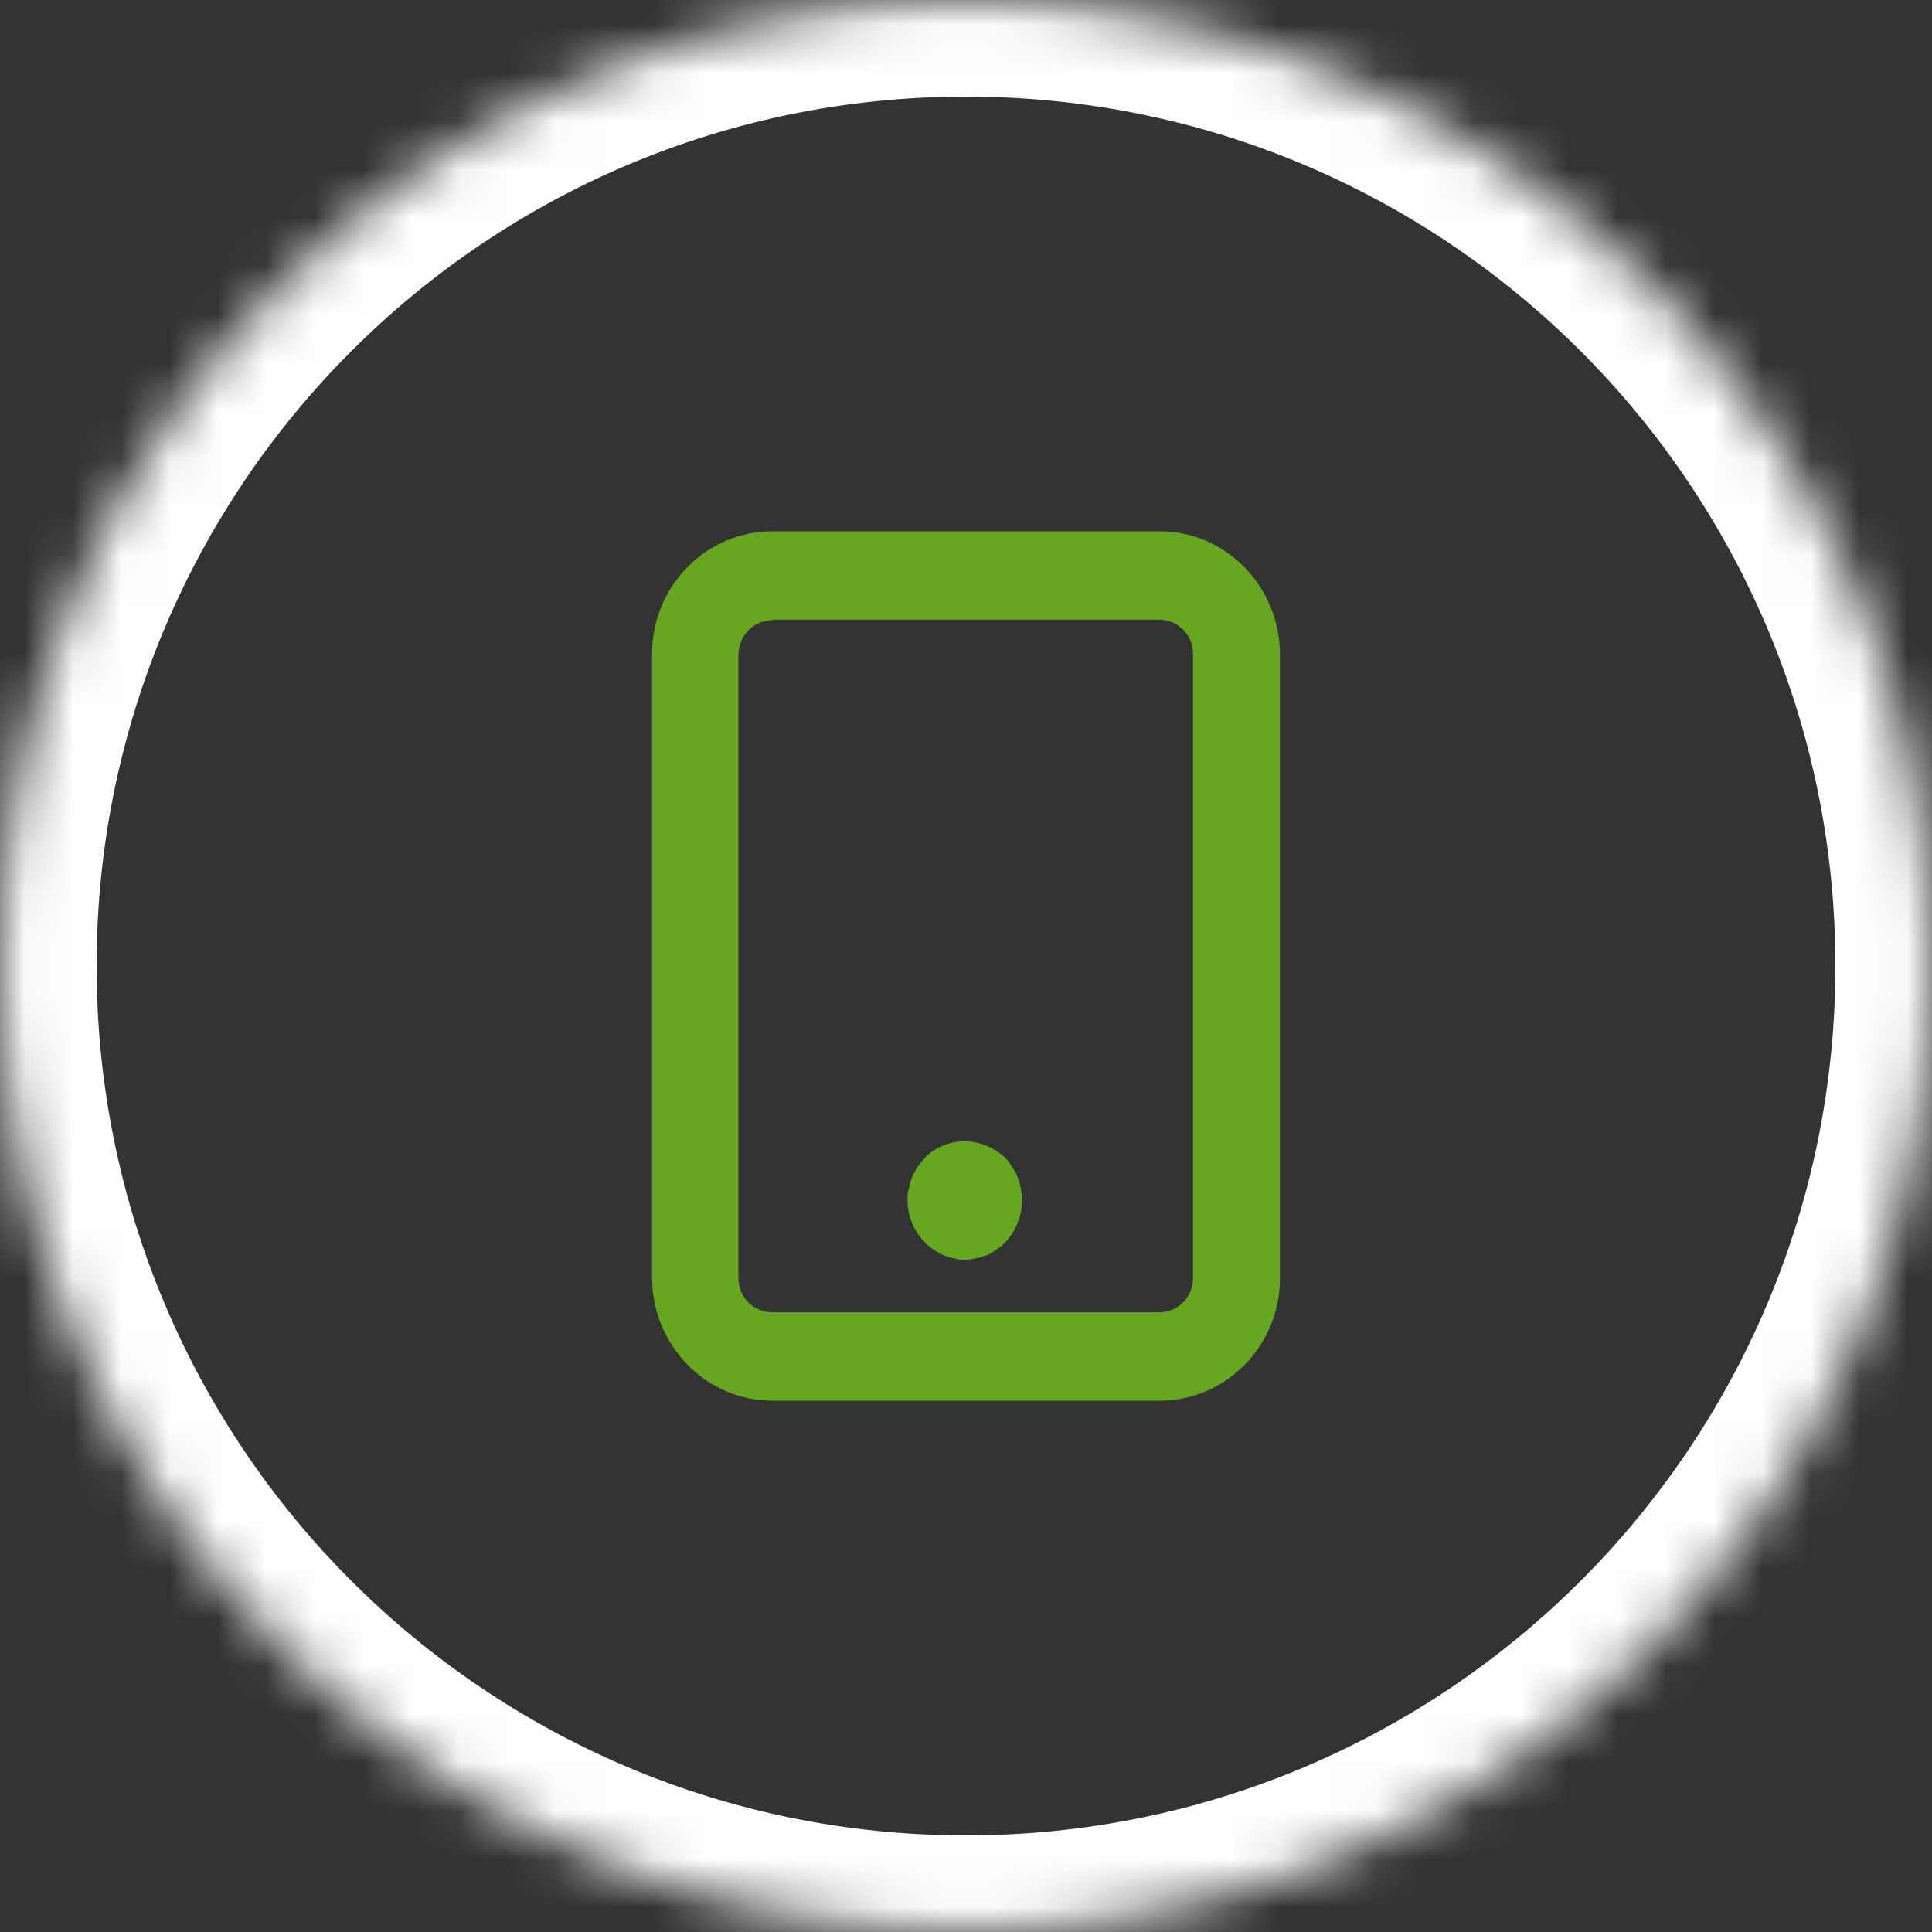 <svg width="40" height="40" viewBox="0 0 40 40" fill="none" xmlns="http://www.w3.org/2000/svg">
<rect x="0" y="0" width="40" height="40" fill="#333333" stroke="none"/>
<mask id="path-1-inside-1_21_843" fill="white">
<path d="M0 20C0 8.954 8.954 0 20 0C31.046 0 40 8.954 40 20C40 31.046 31.046 40 20 40C8.954 40 0 31.046 0 20Z"/>
</mask>
<path d="M20 38C10.059 38 2 29.941 2 20H-2C-2 32.15 7.85 42 20 42V38ZM38 20C38 29.941 29.941 38 20 38V42C32.15 42 42 32.15 42 20H38ZM20 2C29.941 2 38 10.059 38 20H42C42 7.85 32.15 -2 20 -2V2ZM20 -2C7.85 -2 -2 7.85 -2 20H2C2 10.059 10.059 2 20 2V-2Z" fill="white" mask="url(#path-1-inside-1_21_843)"/>
<g clip-path="url(#clip0_21_843)">
<path d="M15.986 29C14.629 29 13.513 27.871 13.5 26.469V13.531C13.5 12.129 14.629 11 15.986 11H24.014C25.371 11 26.487 12.129 26.5 13.531V26.469C26.5 27.871 25.371 29 24.014 29H15.986ZM15.986 12.843C15.605 12.843 15.301 13.154 15.288 13.544V26.469C15.288 26.859 15.605 27.17 15.986 27.17H24.002C24.382 27.17 24.699 26.859 24.699 26.469V13.531C24.699 13.141 24.382 12.83 24.002 12.83H15.986V12.843Z" fill="#67A621"/>
<path d="M19.994 26.08C19.676 26.08 19.372 25.95 19.144 25.717C18.915 25.483 18.789 25.172 18.789 24.847C18.789 24.769 18.789 24.691 18.814 24.614C18.839 24.536 18.852 24.458 18.877 24.38C18.903 24.302 18.953 24.237 18.991 24.172C19.029 24.107 19.093 24.043 19.144 23.978C19.194 23.913 19.258 23.874 19.321 23.822C19.385 23.783 19.461 23.744 19.524 23.718C19.588 23.692 19.664 23.666 19.74 23.653C20.133 23.575 20.539 23.705 20.818 23.978C20.869 24.03 20.919 24.094 20.957 24.172C21.008 24.237 21.046 24.302 21.072 24.38C21.097 24.458 21.122 24.536 21.135 24.614C21.148 24.691 21.16 24.769 21.16 24.847C21.16 25.172 21.034 25.483 20.818 25.717C20.754 25.782 20.704 25.82 20.628 25.872C20.564 25.911 20.501 25.963 20.425 25.989C20.349 26.015 20.273 26.041 20.196 26.054C20.12 26.067 20.044 26.08 19.968 26.08H19.994Z" fill="#67A621"/>
</g>
<defs>
<clipPath id="clip0_21_843">
<rect width="13" height="18" fill="white" transform="translate(13.5 11)"/>
</clipPath>
</defs>
</svg>
